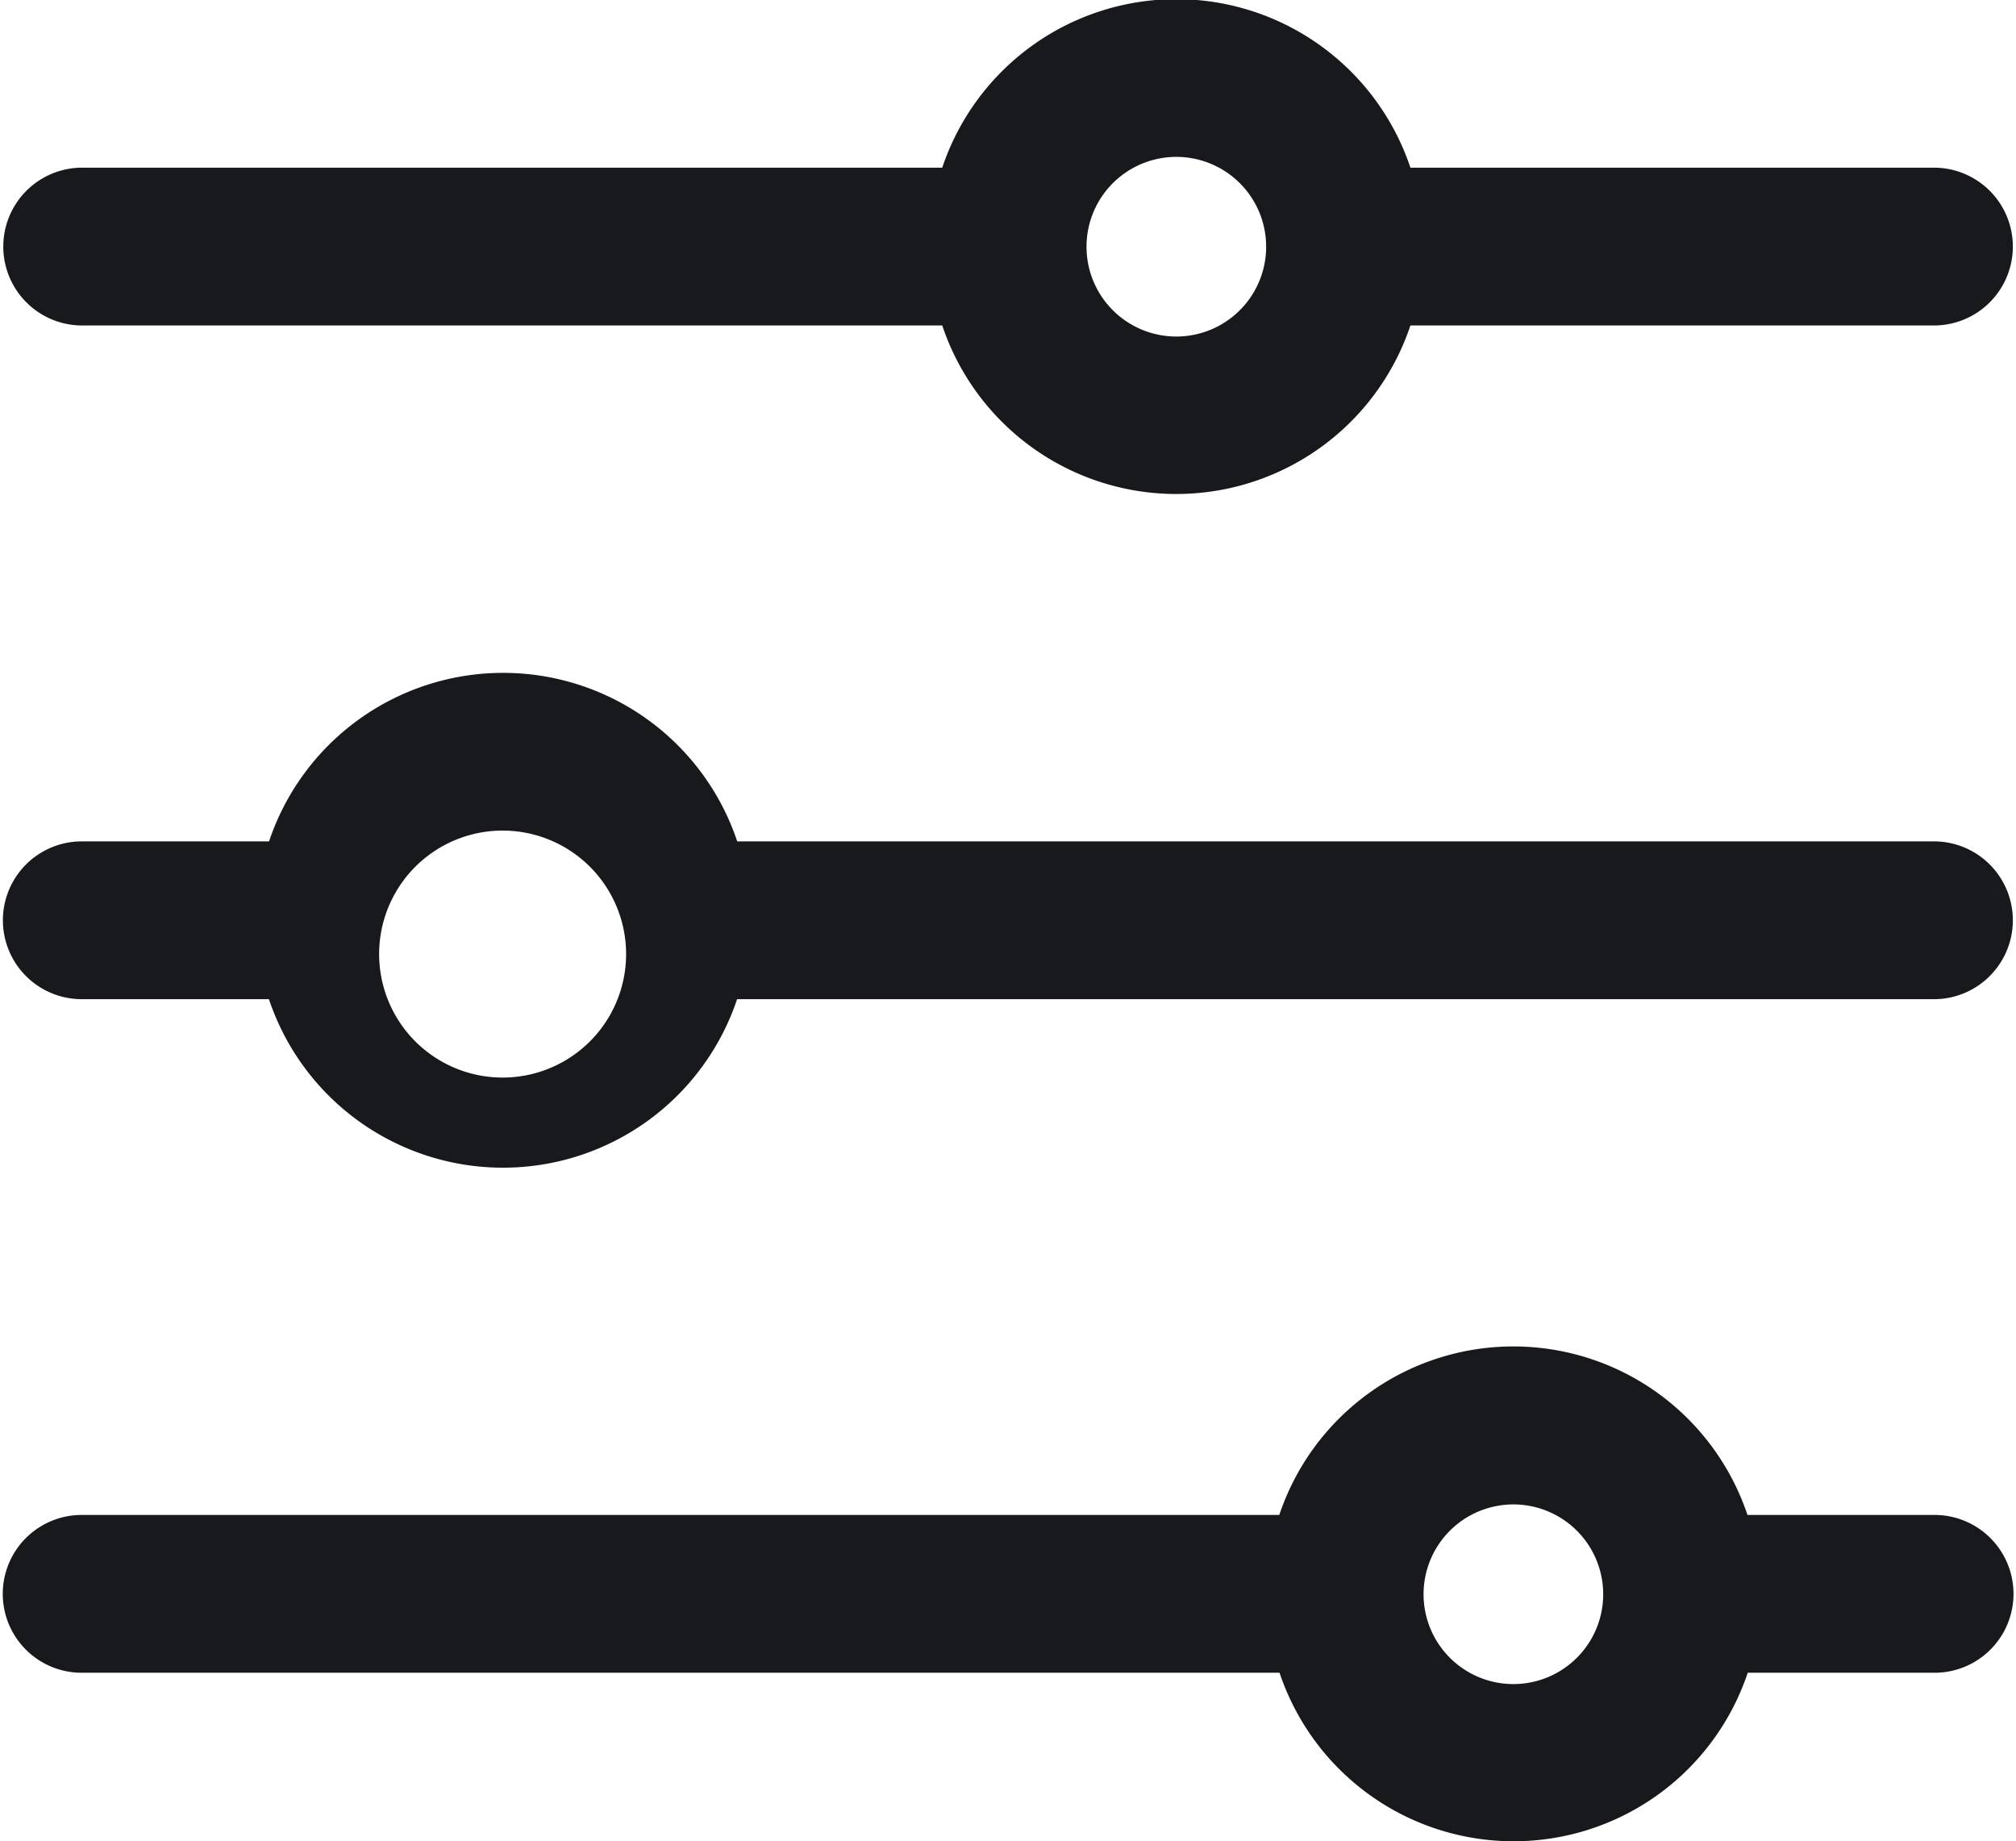 <svg xmlns="http://www.w3.org/2000/svg" width="15.33" height="14" viewBox="0 0 15.33 14"><g id="filter" transform="translate(15.33 14) rotate(180)"><path id="Path_4001" data-name="Path 4001" d="M14.709,1.28H5.6a1.877,1.877,0,0,0-3.56,0H.619a.6.6,0,1,0,0,1.2H2.042a1.877,1.877,0,0,0,3.56,0h9.107a.6.6,0,1,0,0-1.2ZM3.822,2.56a.683.683,0,1,1,.683-.683.683.683,0,0,1-.683.683Z" fill="#18191c"></path><path id="Path_4002" data-name="Path 4002" d="M14.7,1.28H13.28a1.877,1.877,0,0,0-3.56,0H.619a.6.6,0,1,0,0,1.2h9.1a1.877,1.877,0,0,0,3.56,0h1.424a.6.6,0,1,0,0-1.2ZM11.5,2.562a.939.939,0,1,1,.006,0Z" transform="translate(0.005 5.122)" fill="#18191c"></path><path id="Path_4003" data-name="Path 4003" d="M14.7,1.28H8.16a1.877,1.877,0,0,0-3.56,0H.619a.6.6,0,1,0,0,1.2H4.6a1.877,1.877,0,0,0,3.56,0H14.7a.6.6,0,1,0,0-1.2ZM6.38,2.562a.683.683,0,1,1,.683-.683A.683.683,0,0,1,6.38,2.562Z" transform="translate(0.005 10.245)" fill="#18191c"></path></g></svg>